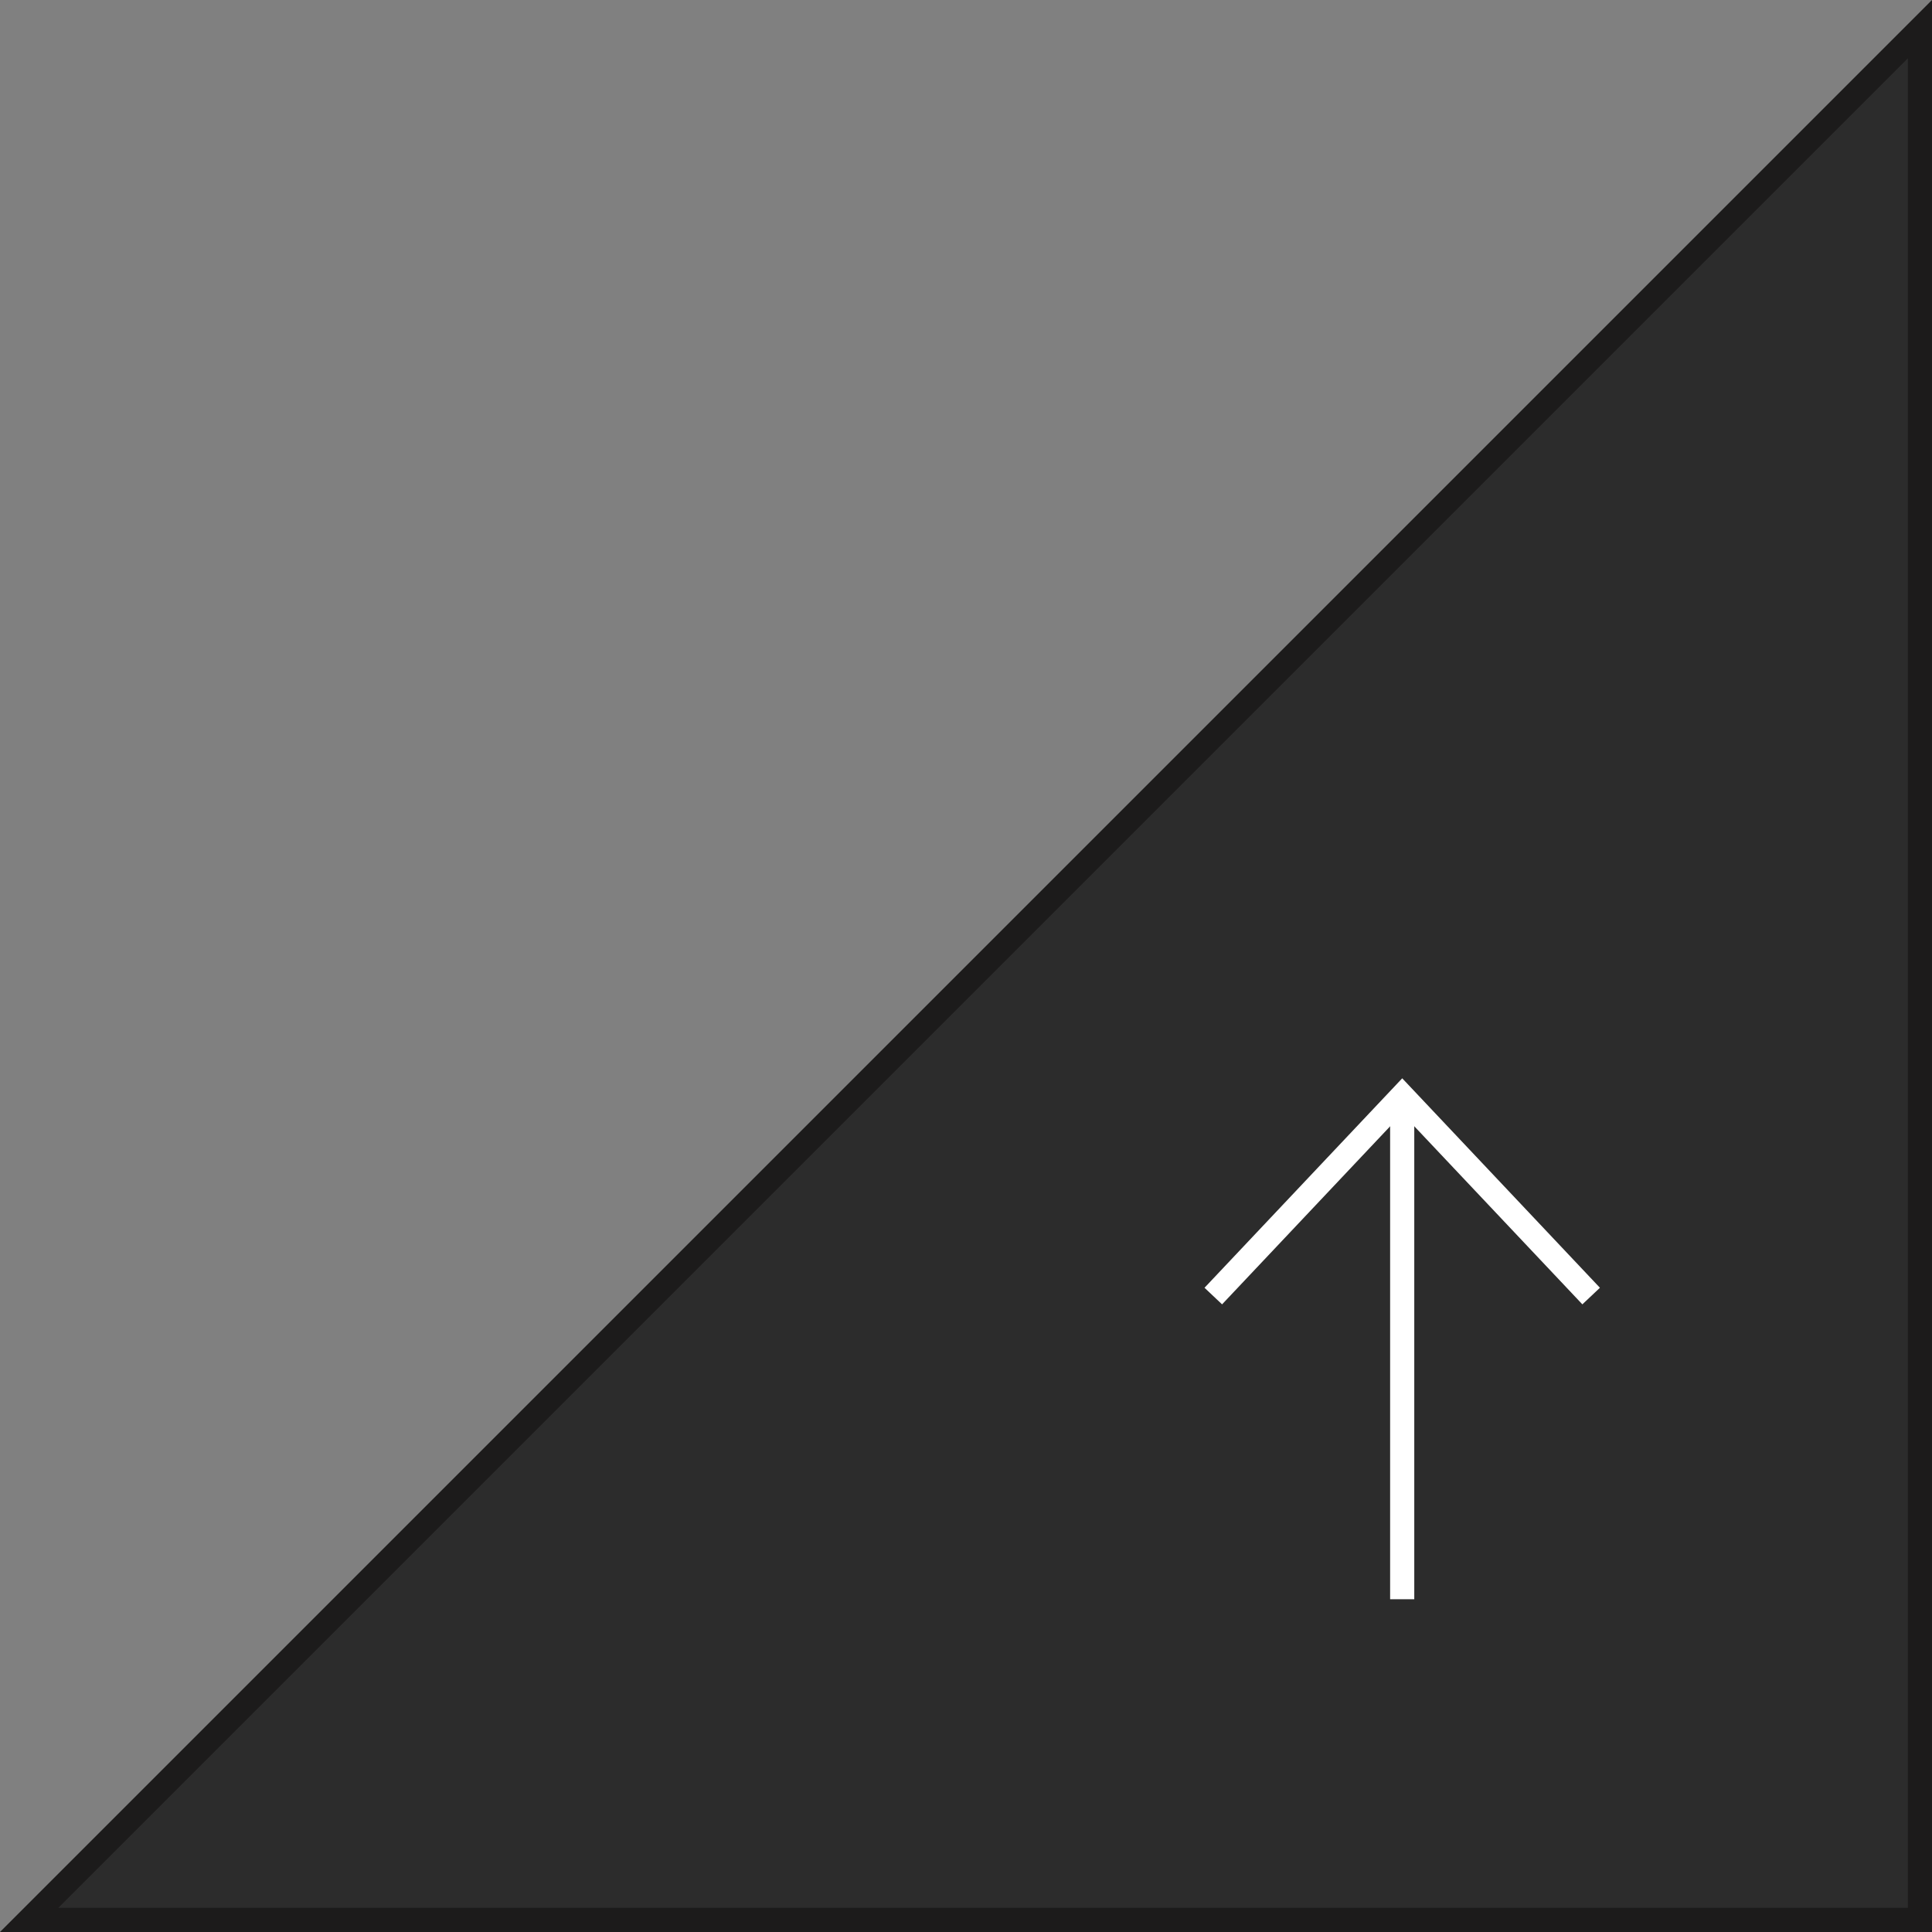 <svg xmlns="http://www.w3.org/2000/svg" width="80" height="80" viewBox="0 0 80 80">
  <rect x="0" y="0" width="80" height="80" fill="#808080" stroke="none"/>
  <g id="back_to_top" data-name="back to top" transform="translate(-1440 -841)">
    <g id="パス_3533" data-name="パス 3533" transform="translate(1440 841)" fill="#2c2c2c">
      <path d="M 79.5 79.5 L 1.207 79.5 L 79.5 1.207 L 79.5 79.5 Z" stroke="none"/>
      <path d="M 79 2.414 L 2.414 79 L 79 79 L 79 2.414 M 80 -7.62939453125e-06 L 80 80 L 0 80 L 80 -7.62939453125e-06 Z" stroke="none" fill="#1c1b1b"/>
    </g>
    <g id="グループ_7995" data-name="グループ 7995" transform="translate(1490.24 886.379)">
      <g id="グループ_7992" data-name="グループ 7992" transform="translate(0)">
        <path id="パス_3270" data-name="パス 3270" d="M0,0,8.288,7.823,0,15.646" transform="translate(0 8.288) rotate(-90)" fill="none" stroke="#fff" stroke-miterlimit="10" stroke-width="1"/>
      </g>
      <line id="線_772" data-name="線 772" y2="20.842" transform="translate(7.822)" fill="none" stroke="#fff" stroke-width="1"/>
    </g>
  </g>
</svg>
